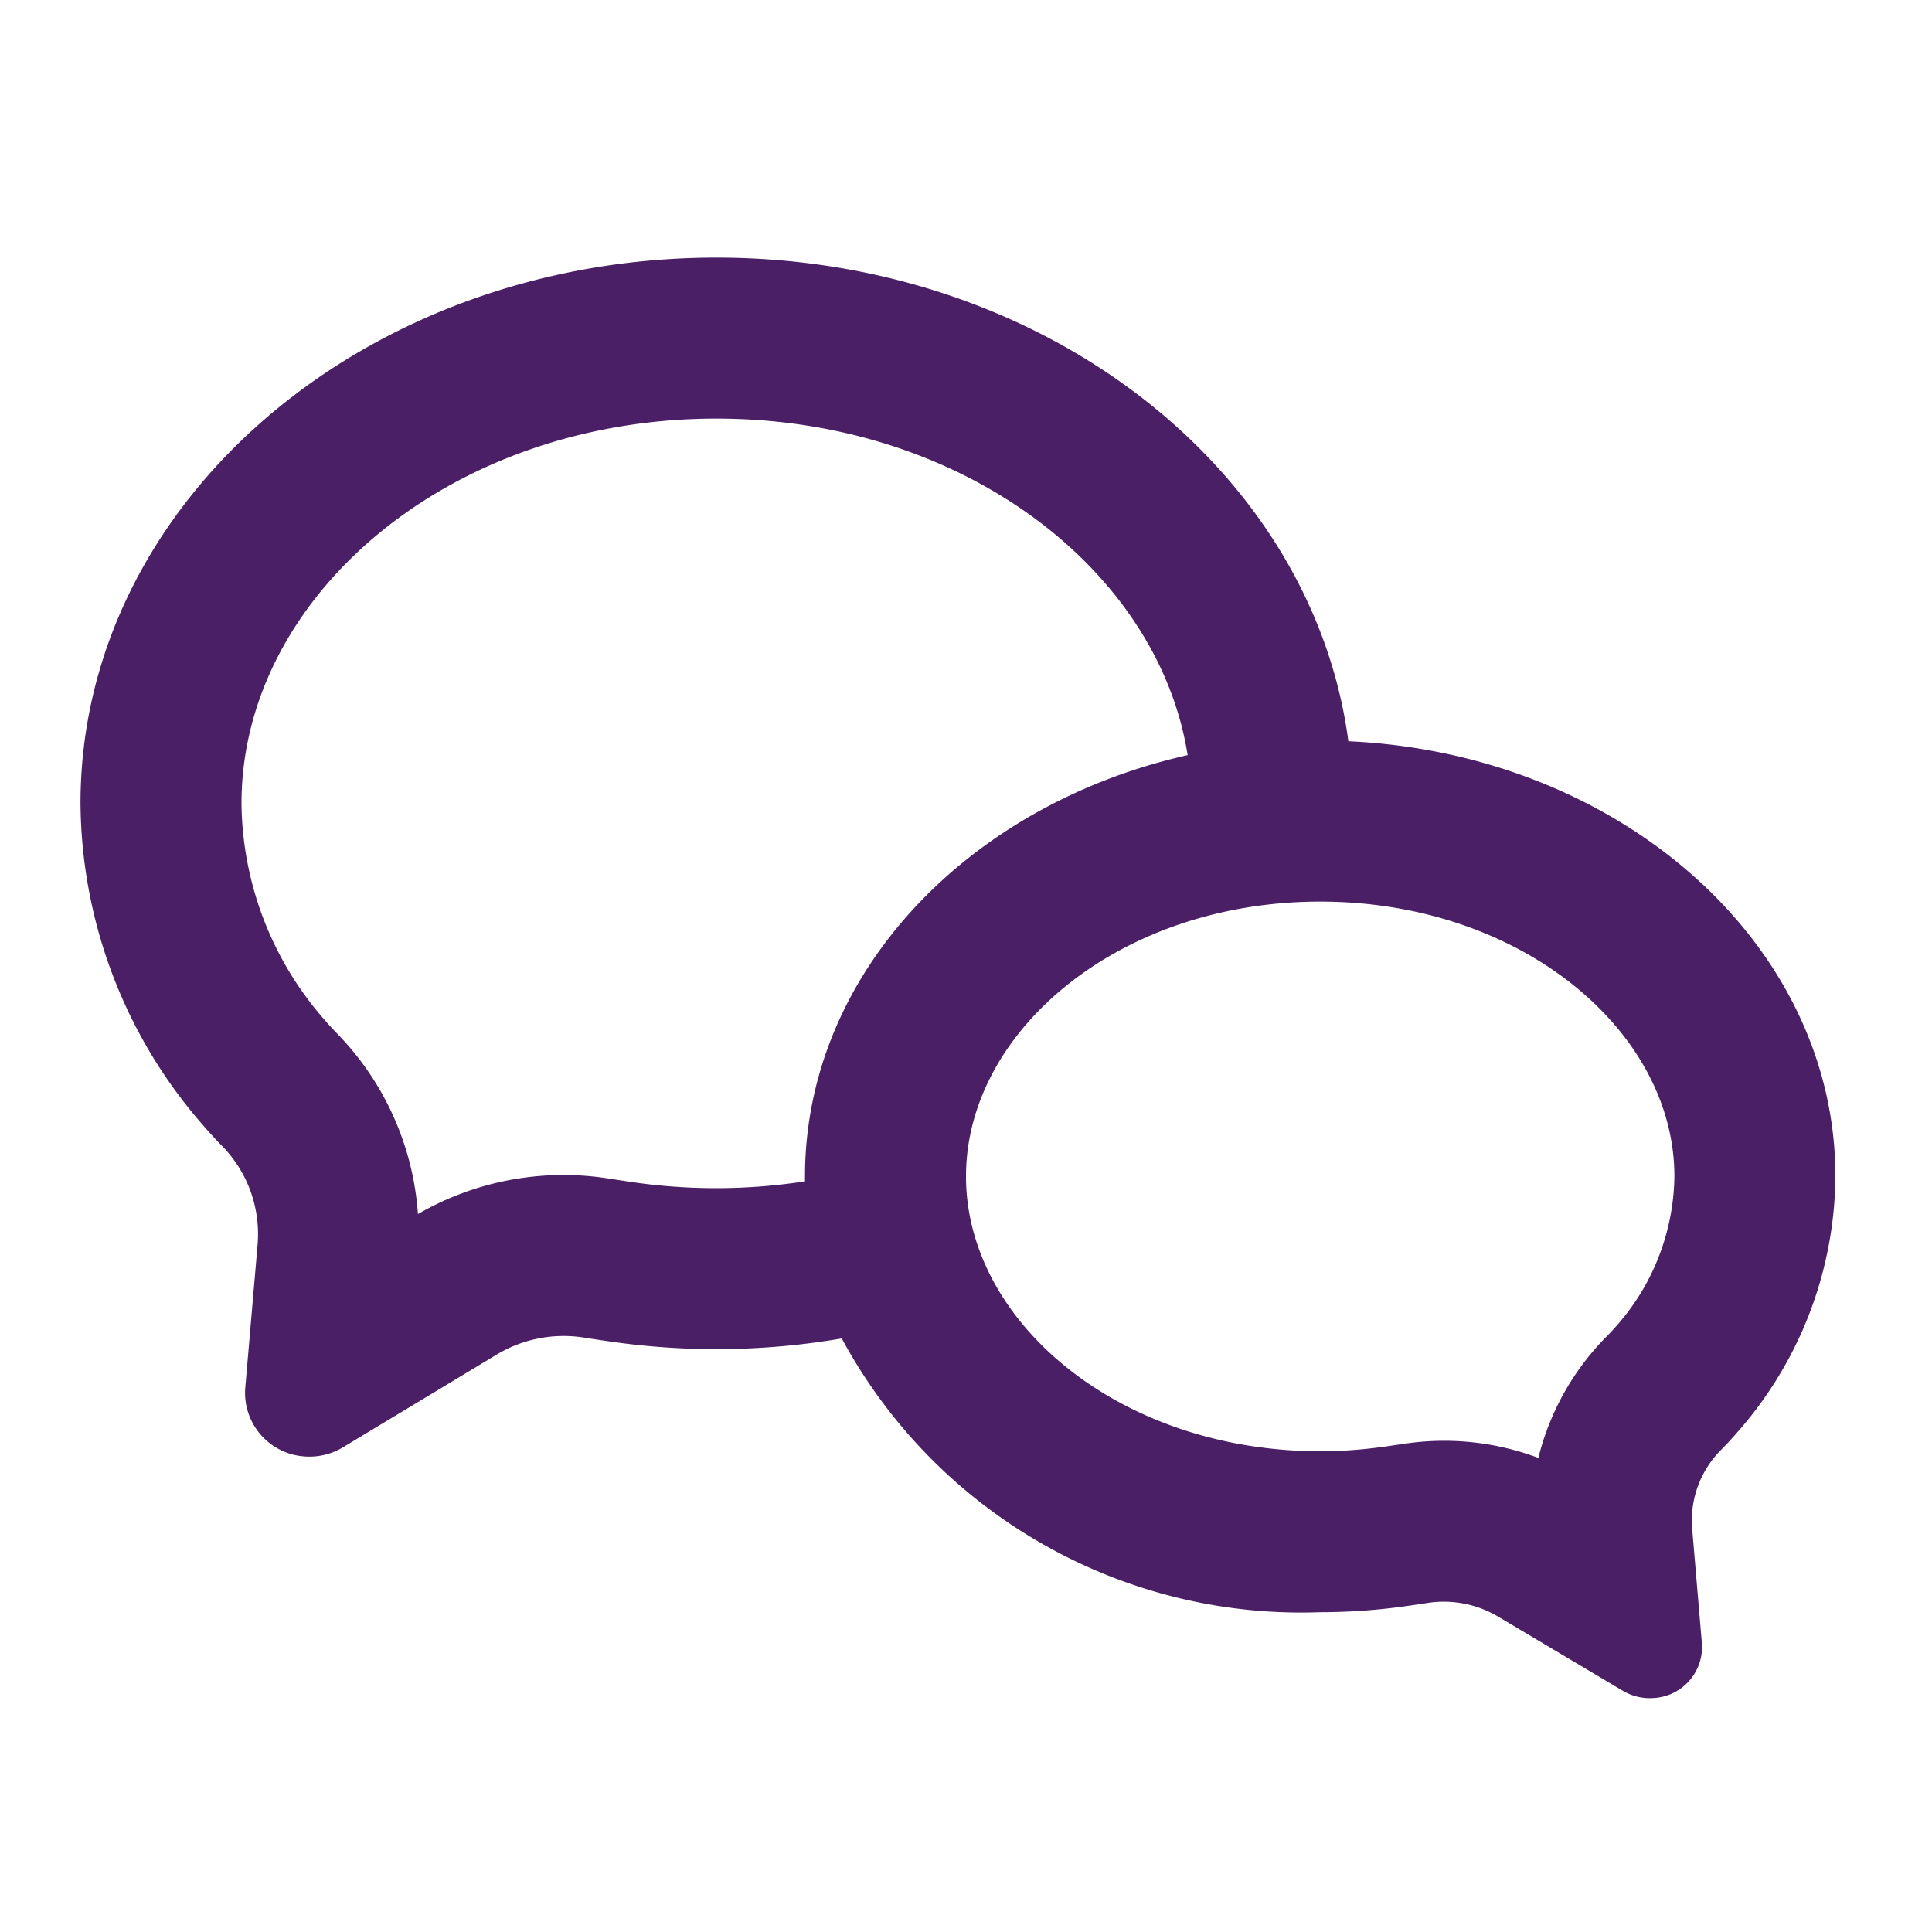 <?xml version="1.0" encoding="UTF-8"?>
<svg xmlns="http://www.w3.org/2000/svg" id="ri-wechat-line" width="36" height="36" viewBox="0 0 36 36">
  <path id="Tracé_11815" data-name="Tracé 11815" d="M0,0H36V36H0Z" fill="none"></path>
  <path id="Tracé_11816" data-name="Tracé 11816" d="M14.5,20.414v-.093c0-3.762,3.024-6.927,7.13-7.85C21.083,9.018,17.438,6.2,12.85,6.2,7.87,6.2,4,9.519,4,13.37a6.2,6.2,0,0,0,1.56,4.047c.048.057.125.141.228.248a5.352,5.352,0,0,1,1.5,3.357,5.418,5.418,0,0,1,3.545-.663c.249.039.453.069.607.09a10.881,10.881,0,0,0,3.057-.036Zm.685,2.926a13.814,13.814,0,0,1-4.129.083q-.341-.046-.681-.1a2.418,2.418,0,0,0-1.62.318L5.9,25.363a1.209,1.209,0,0,1-.735.175A1.187,1.187,0,0,1,4.07,24.262L4.3,21.59a2.347,2.347,0,0,0-.659-1.834q-.187-.191-.361-.393A9.2,9.2,0,0,1,1,13.368C1,7.753,6.306,3.2,12.85,3.2c6.09,0,11.1,3.941,11.775,9.012,5.058.229,9.075,3.773,9.075,8.109a7.283,7.283,0,0,1-1.843,4.785q-.115.135-.292.315a1.86,1.86,0,0,0-.534,1.464l.181,2.134a.952.952,0,0,1-.885,1.02.99.99,0,0,1-.6-.141l-2.314-1.376a1.983,1.983,0,0,0-1.311-.254c-.22.035-.405.06-.552.08a11.579,11.579,0,0,1-1.454.093A9.727,9.727,0,0,1,15.185,23.34Zm10.466,1.965a4.987,4.987,0,0,1,2.514.261,4.875,4.875,0,0,1,1.262-2.253c.075-.075.13-.135.159-.168A4.288,4.288,0,0,0,30.7,20.321c0-2.706-2.854-5.121-6.6-5.121s-6.6,2.415-6.6,5.121,2.854,5.121,6.6,5.121a8.432,8.432,0,0,0,1.071-.069c.12-.015.282-.038.48-.069Z" transform="translate(0.5 1.6)" fill="#4b1f66"></path>
</svg>
